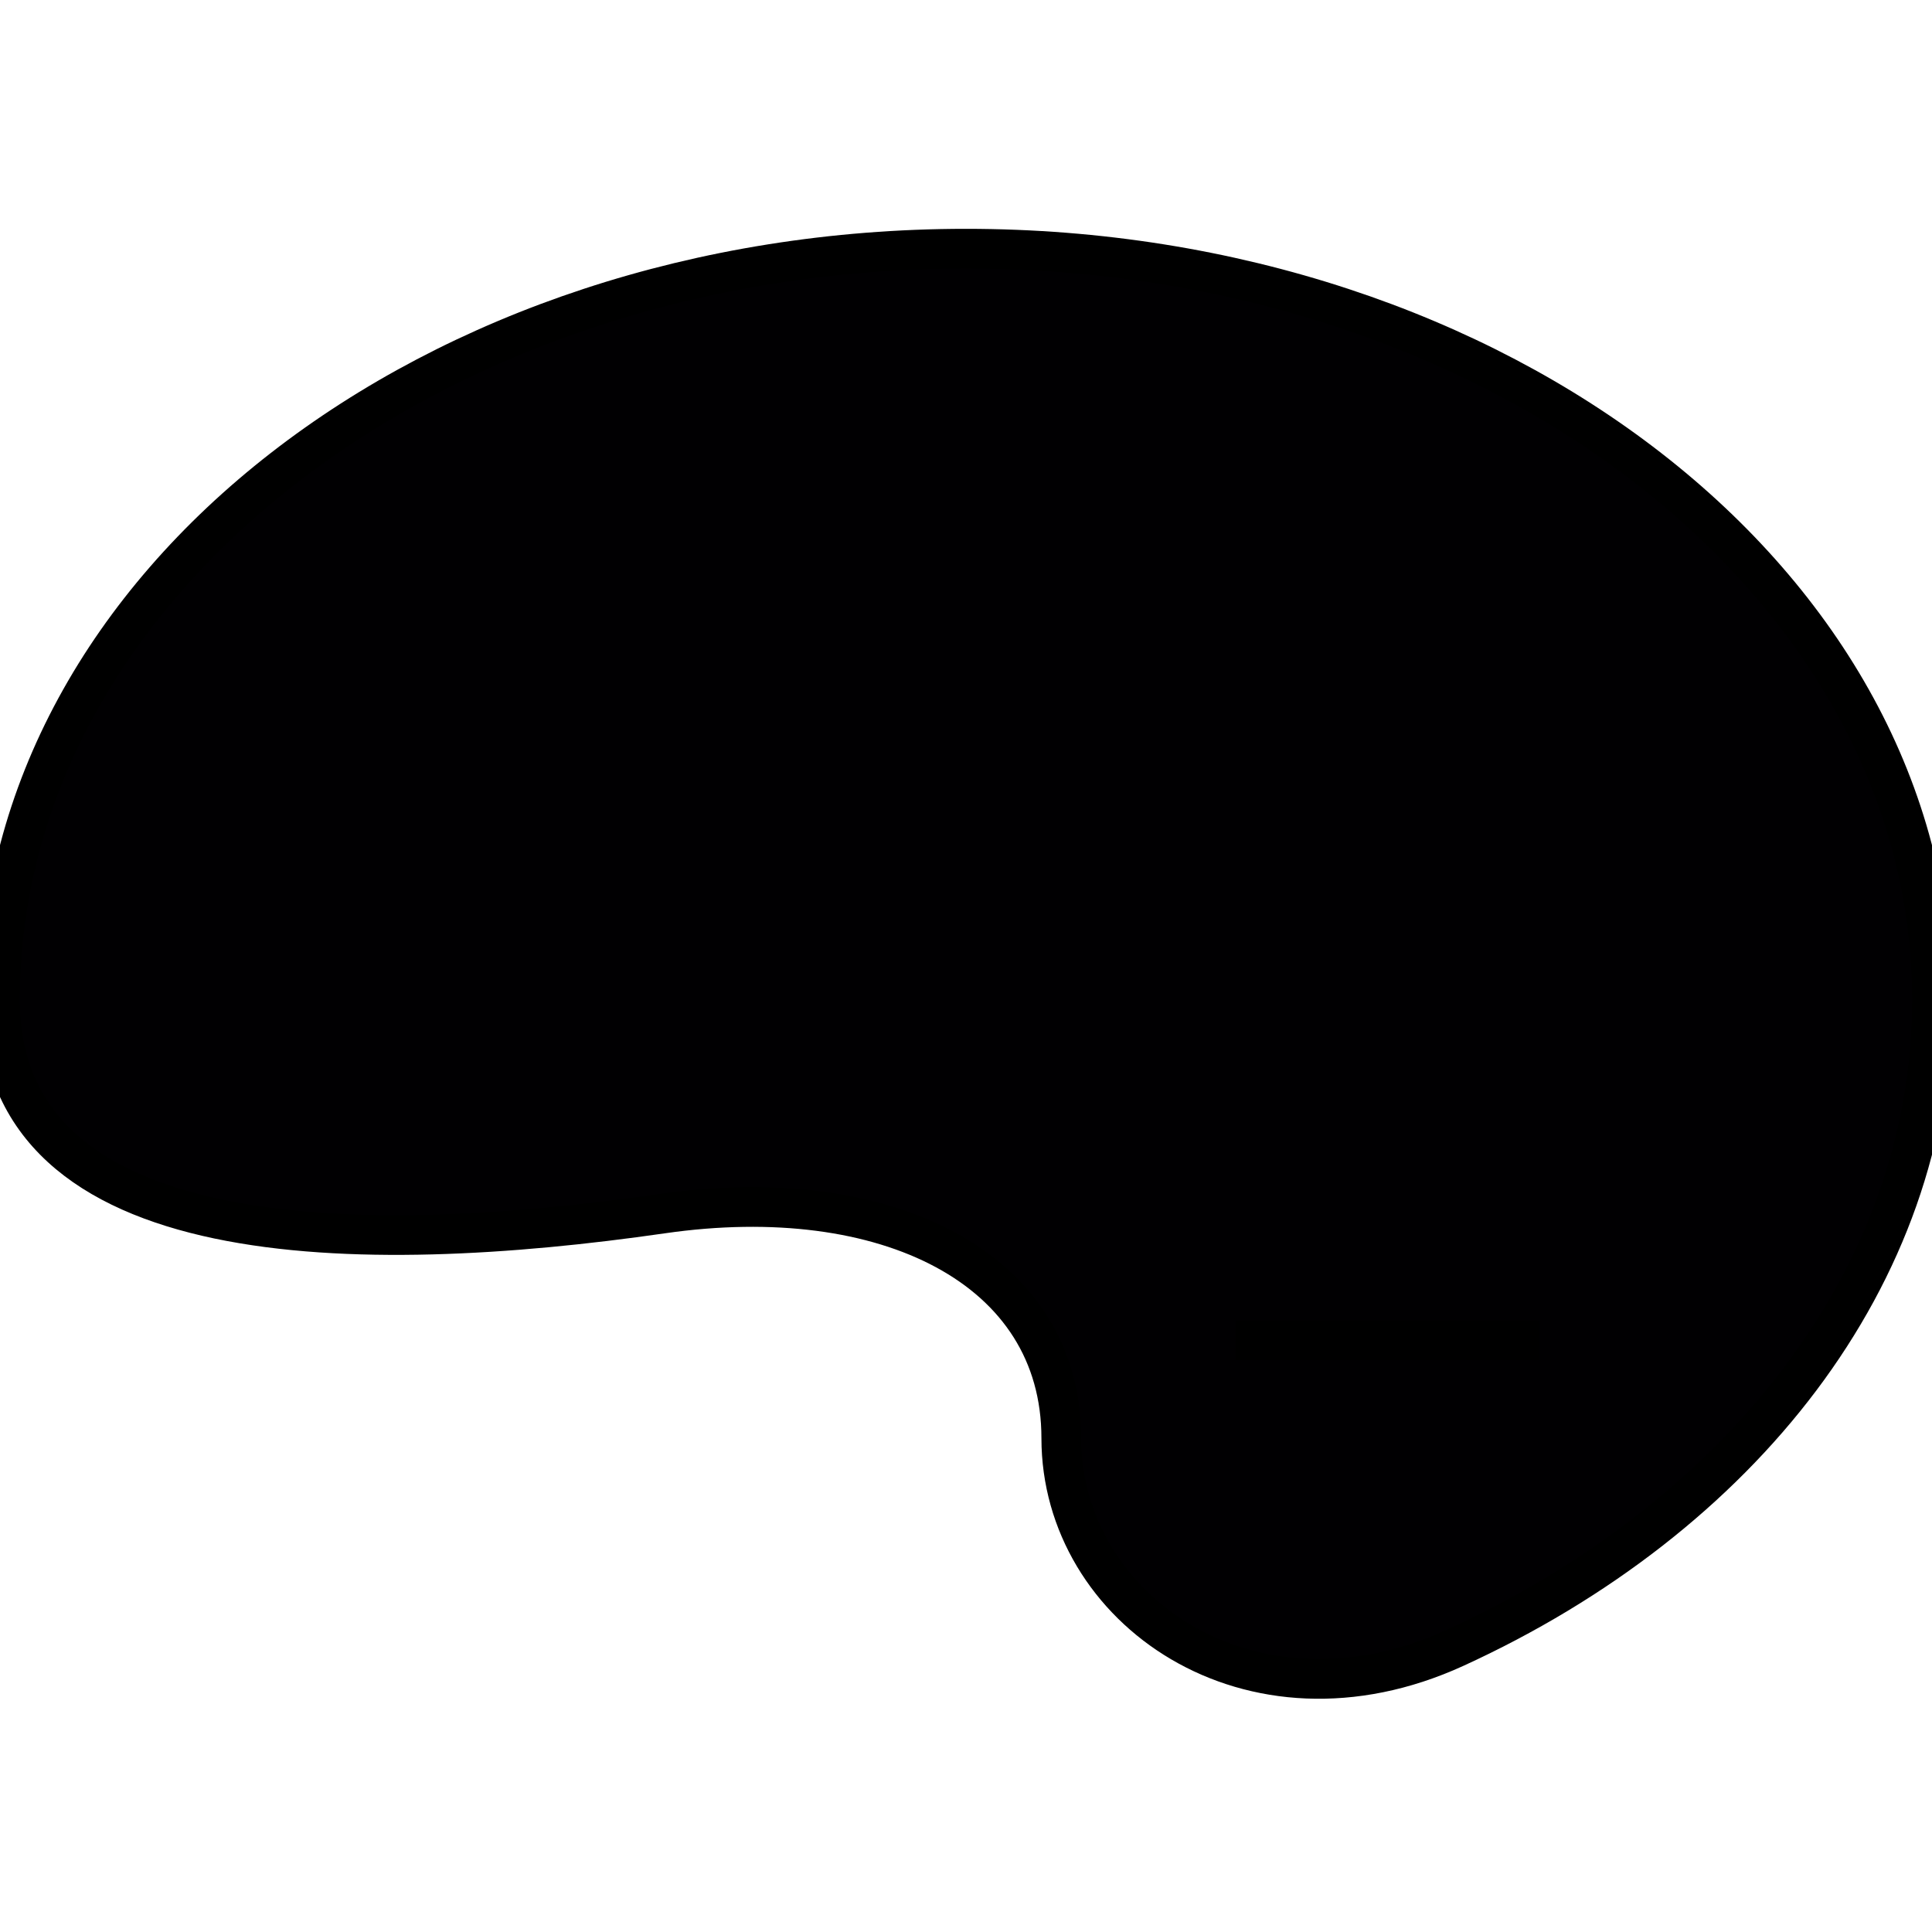 <?xml version="1.0" encoding="UTF-8"?>
<svg width="48.666" height="48.666" xmlns="http://www.w3.org/2000/svg" xmlns:svg="http://www.w3.org/2000/svg">
 <title>palette shape</title>
 <g>
  <title>Layer 1</title>
  <g id="svg_1">
   <g stroke="null" id="svg_2">
    <path stroke="null" id="svg_3" fill="#010002" d="m24.333,6.264c-13.439,0 -24.333,8.472 -24.333,18.923c0,6.447 9.1,6.478 16.681,5.384c5.62,-0.811 10.052,1.354 10.052,5.656s4.753,7.643 9.917,5.282c7.19,-3.288 12.016,-9.366 12.016,-16.322c0,-10.451 -10.895,-18.923 -24.333,-18.923zm6.793,27.497c2.554,0 5.108,0 7.662,0l-7.662,0z"/>
   </g>
  </g>
  <g id="svg_4"/>
  <g id="svg_5"/>
  <g id="svg_6"/>
  <g id="svg_7"/>
  <g id="svg_8"/>
  <g id="svg_9"/>
  <g id="svg_10"/>
  <g id="svg_11"/>
  <g id="svg_12"/>
  <g id="svg_13"/>
  <g id="svg_14"/>
  <g id="svg_15"/>
  <g id="svg_16"/>
  <g id="svg_17"/>
  <g id="svg_18"/>
 </g>
</svg>